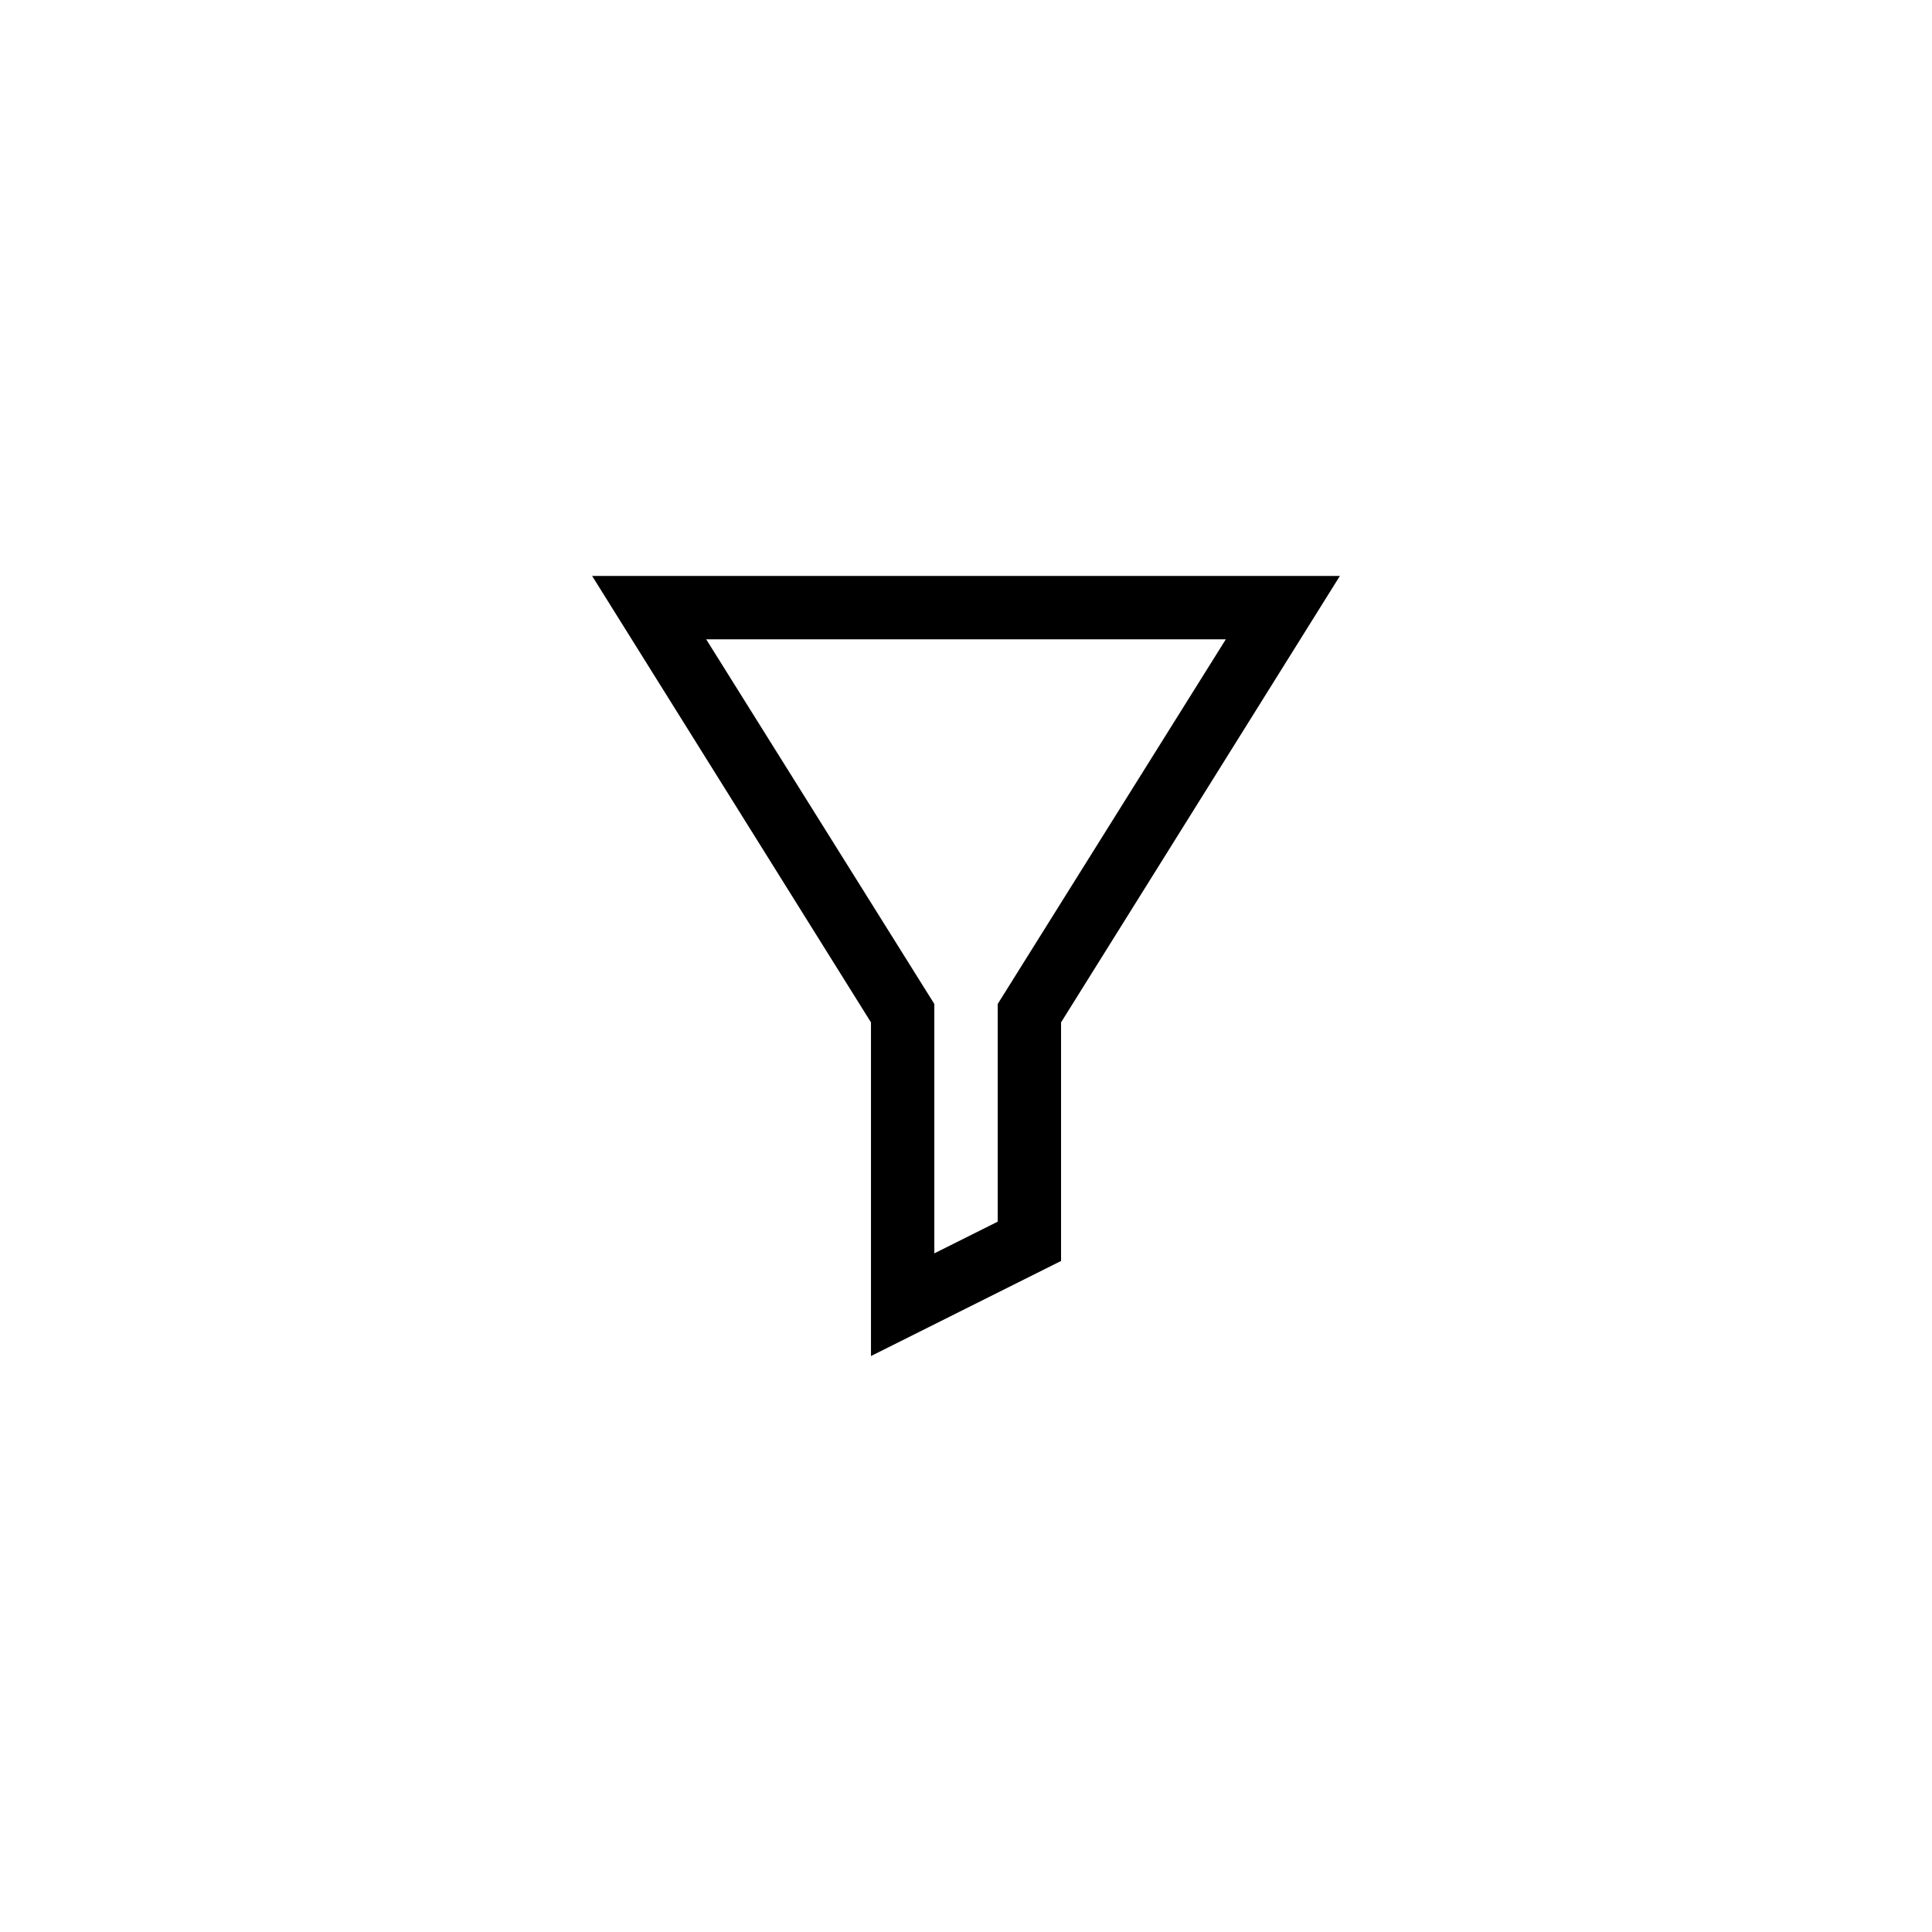 <?xml version="1.0" encoding="UTF-8"?>
<!-- Uploaded to: ICON Repo, www.iconrepo.com, Generator: ICON Repo Mixer Tools -->
<svg fill="#000000" width="800px" height="800px" version="1.1" viewBox="144 144 512 512" xmlns="http://www.w3.org/2000/svg">
 <path d="m425.19 478.17v-63.227l73.891-118.31h-198.16l73.895 118.31v88.418zm-94.043-164.75h137.71l-60.457 96.648v57.688l-16.793 8.398v-66.086z"/>
</svg>